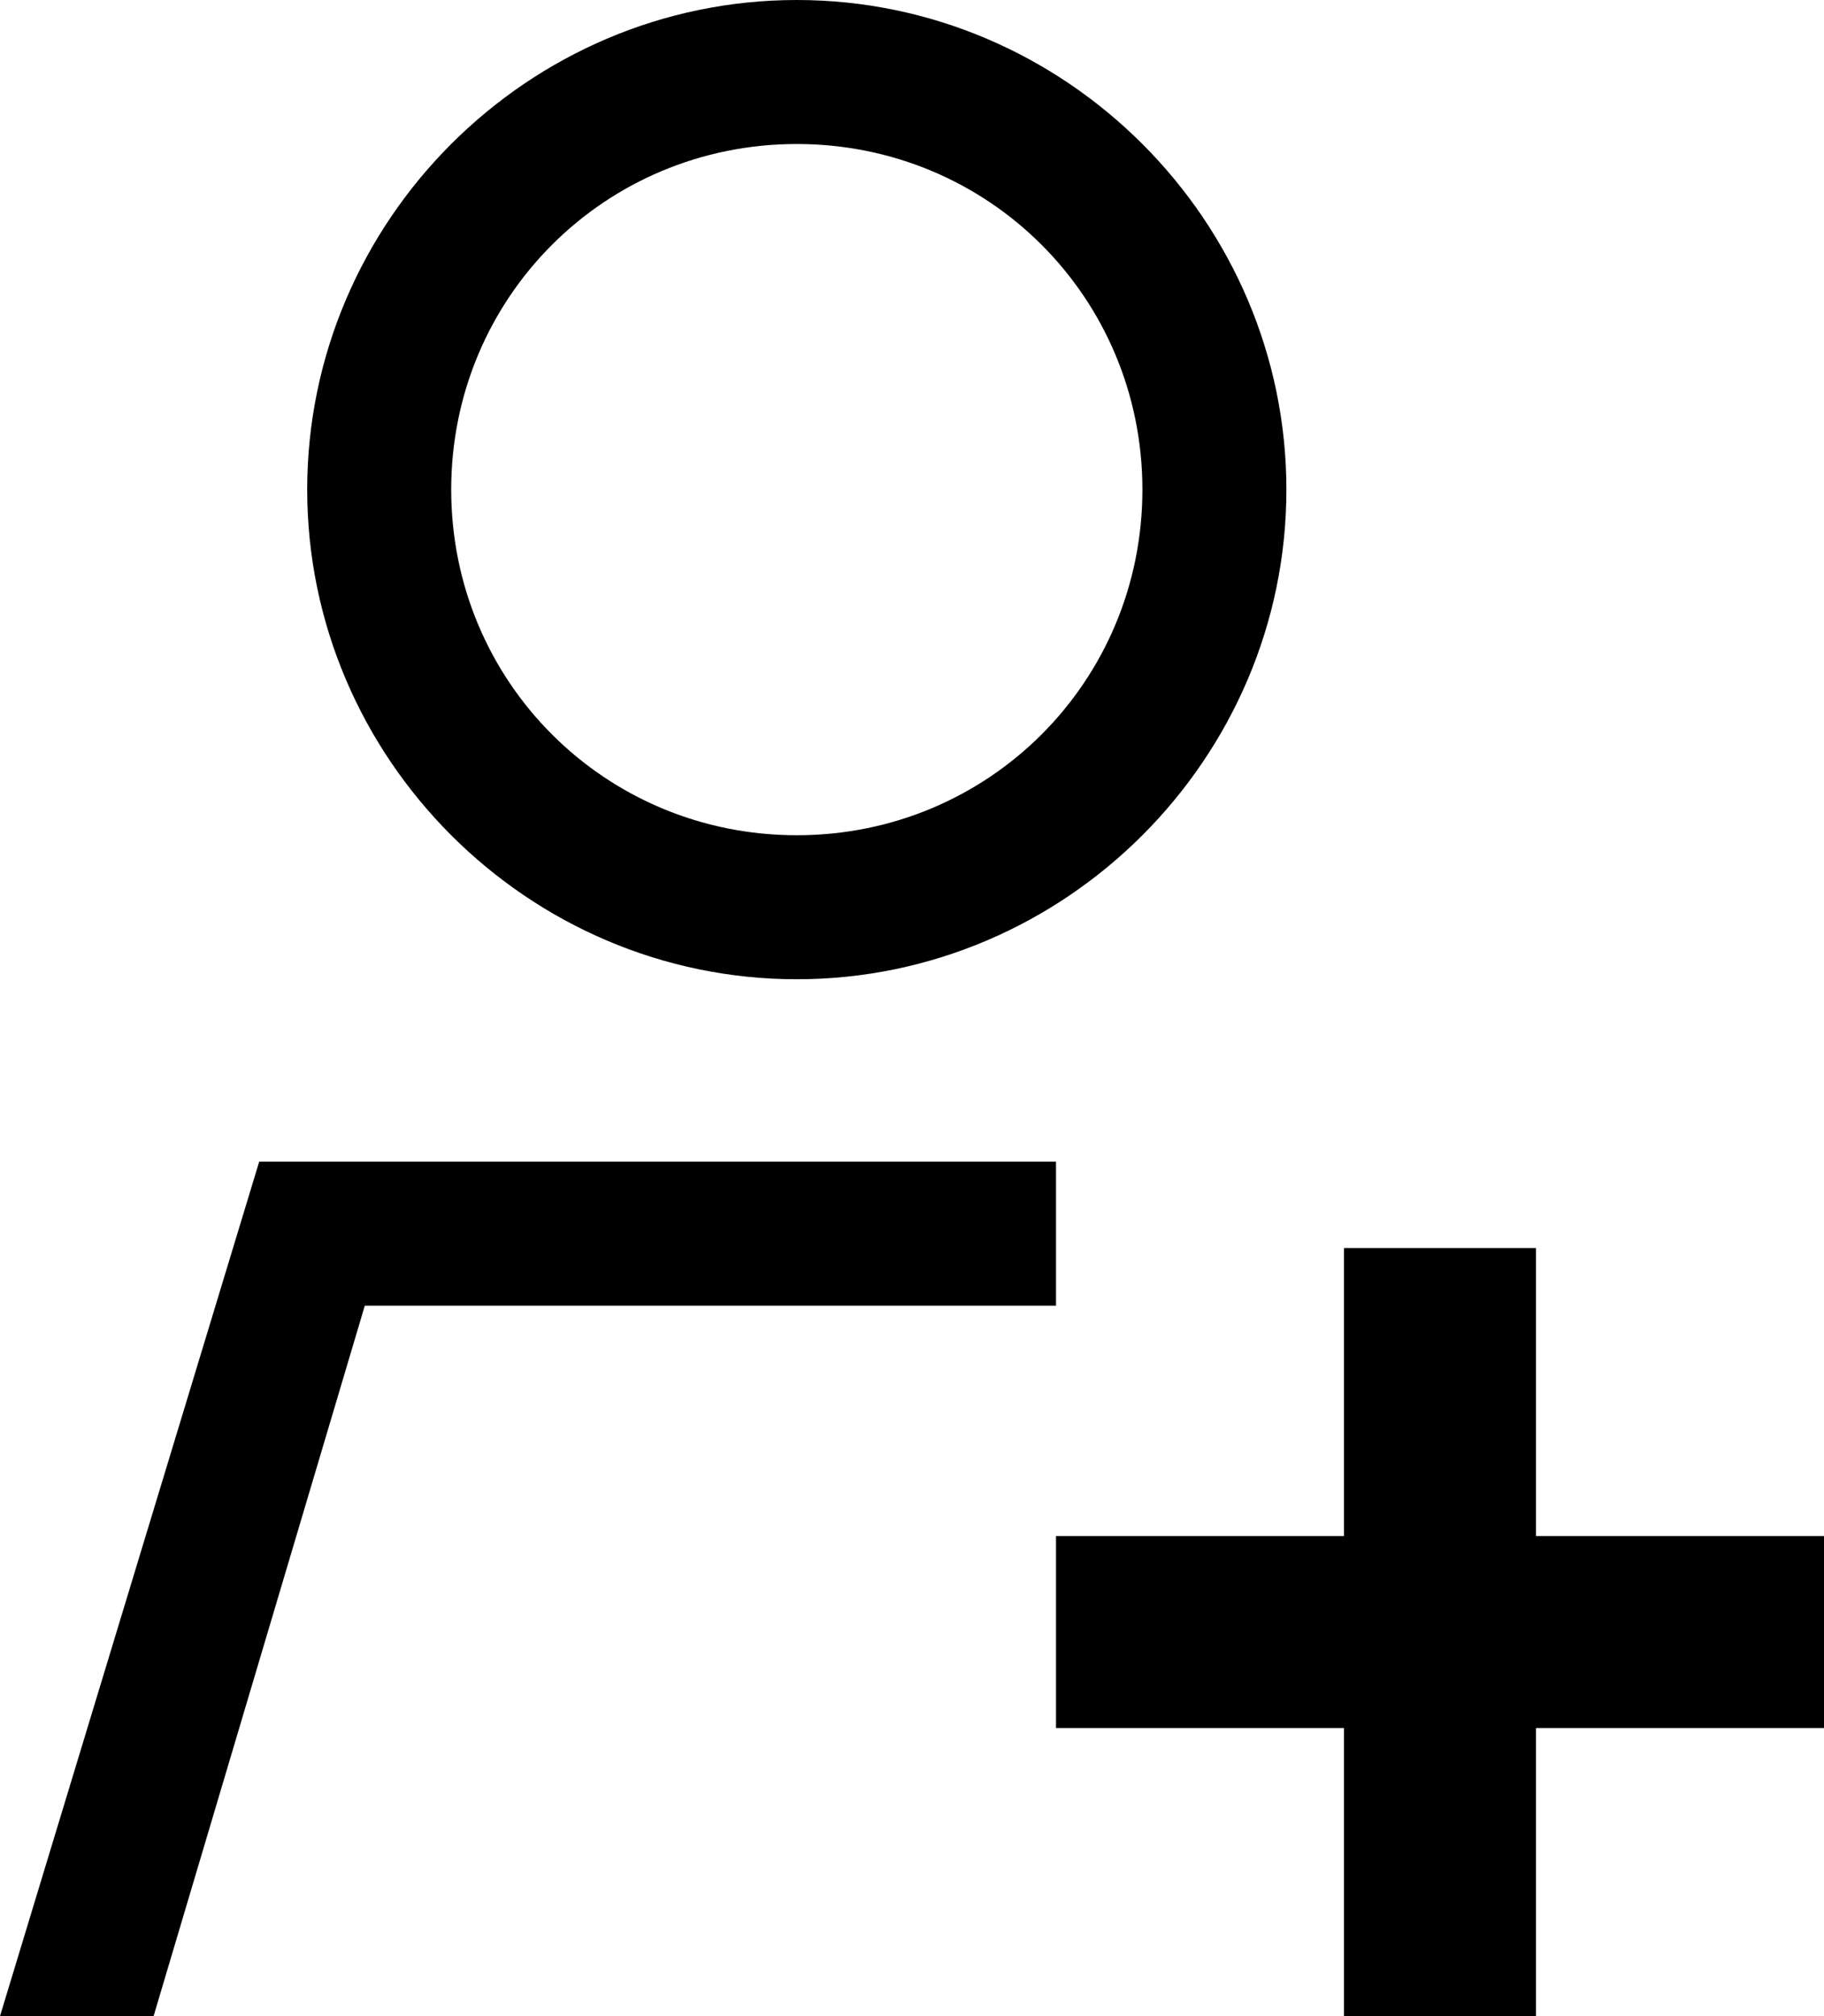 <?xml version="1.0" encoding="UTF-8"?>
<svg id="parts--icon--join" xmlns="http://www.w3.org/2000/svg" version="1.1" viewBox="0 0 19 21">
  <defs>
    <style>
      .cls-1 {
        fill: #000;
        stroke-width: 0px;
      }
    </style>
  </defs>
  <g id="parts--icon--join--details">
    <path class="cls-1" d="M14,16v-3h2v3h3v2h-3v3h-2v-3h-3v-2h3ZM8.3,1.5c2,0,3.6,1.6,3.6,3.6s-1.6,3.6-3.6,3.6-3.6-1.6-3.6-3.6,1.6-3.6,3.6-3.6M8.3,0C5.5,0,3.2,2.3,3.2,5.1s2.3,5.1,5.1,5.1,5.1-2.3,5.1-5.1S11.1,0,8.3,0h0ZM0,21l2.7-8.9h8.3v8.9M11,21v-7.4s-7.2,0-7.2,0l-2.2,7.4"/>
  </g>
</svg>